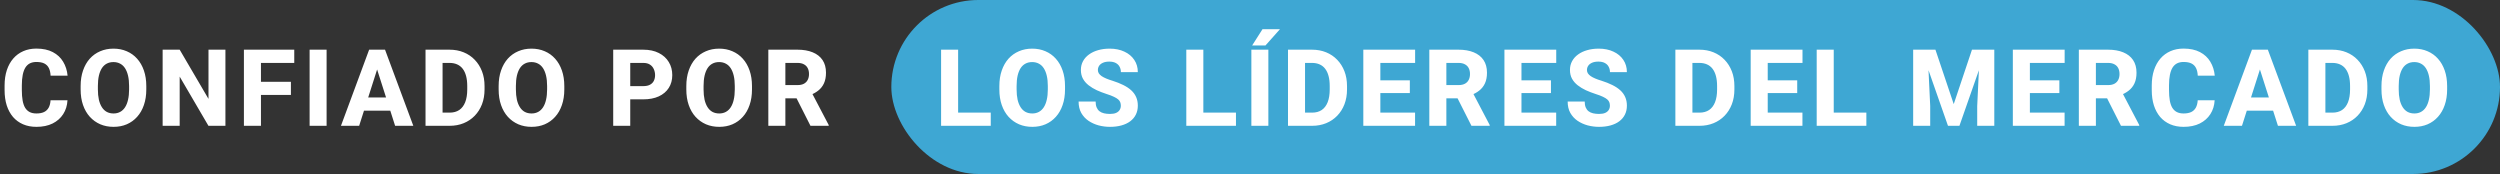 <?xml version="1.0" encoding="UTF-8"?> <svg xmlns="http://www.w3.org/2000/svg" width="934" height="65" viewBox="0 0 934 65" fill="none"><rect x="0" y="0" width="934" height="65" fill="#333333" stroke="none"/><rect x="333" width="601" height="65" rx="32.5" fill="#3EA7D3"></rect><path d="M18.882 37.469H25.21C25.106 39.422 24.572 41.147 23.609 42.645C22.658 44.129 21.336 45.294 19.644 46.141C17.951 46.974 15.939 47.391 13.609 47.391C11.747 47.391 10.08 47.072 8.609 46.434C7.137 45.796 5.887 44.884 4.859 43.699C3.843 42.501 3.062 41.062 2.515 39.383C1.981 37.69 1.714 35.783 1.714 33.66V31.922C1.714 29.799 1.994 27.892 2.554 26.199C3.114 24.506 3.915 23.061 4.956 21.863C5.998 20.665 7.248 19.747 8.706 19.109C10.165 18.471 11.792 18.152 13.589 18.152C16.011 18.152 18.055 18.588 19.722 19.461C21.389 20.333 22.678 21.531 23.589 23.055C24.514 24.578 25.067 26.316 25.249 28.27H18.902C18.849 27.163 18.641 26.232 18.277 25.477C17.912 24.708 17.352 24.129 16.597 23.738C15.842 23.348 14.839 23.152 13.589 23.152C12.678 23.152 11.877 23.322 11.187 23.66C10.51 23.999 9.943 24.526 9.487 25.242C9.045 25.958 8.713 26.87 8.491 27.977C8.27 29.07 8.159 30.372 8.159 31.883V33.66C8.159 35.158 8.257 36.453 8.452 37.547C8.648 38.641 8.96 39.546 9.39 40.262C9.833 40.978 10.399 41.512 11.089 41.863C11.779 42.215 12.619 42.391 13.609 42.391C14.741 42.391 15.685 42.215 16.441 41.863C17.196 41.499 17.775 40.952 18.179 40.223C18.582 39.493 18.817 38.575 18.882 37.469ZM54.656 32.156V33.426C54.656 35.587 54.357 37.527 53.758 39.246C53.172 40.965 52.332 42.43 51.238 43.641C50.157 44.852 48.868 45.783 47.371 46.434C45.887 47.072 44.24 47.391 42.43 47.391C40.62 47.391 38.966 47.072 37.469 46.434C35.971 45.783 34.669 44.852 33.562 43.641C32.469 42.43 31.622 40.965 31.023 39.246C30.424 37.527 30.125 35.587 30.125 33.426V32.156C30.125 29.995 30.424 28.055 31.023 26.336C31.622 24.604 32.462 23.133 33.543 21.922C34.637 20.711 35.932 19.787 37.43 19.148C38.927 18.497 40.581 18.172 42.391 18.172C44.2 18.172 45.854 18.497 47.352 19.148C48.849 19.787 50.138 20.711 51.219 21.922C52.312 23.133 53.159 24.604 53.758 26.336C54.357 28.055 54.656 29.995 54.656 32.156ZM48.23 33.426V32.117C48.23 30.672 48.1 29.396 47.84 28.289C47.579 27.169 47.202 26.232 46.707 25.477C46.212 24.721 45.6 24.155 44.871 23.777C44.142 23.387 43.315 23.191 42.391 23.191C41.427 23.191 40.587 23.387 39.871 23.777C39.155 24.155 38.55 24.721 38.055 25.477C37.573 26.232 37.202 27.169 36.941 28.289C36.694 29.396 36.57 30.672 36.57 32.117V33.426C36.57 34.858 36.694 36.134 36.941 37.254C37.202 38.361 37.579 39.298 38.074 40.066C38.569 40.835 39.175 41.414 39.891 41.805C40.62 42.195 41.466 42.391 42.43 42.391C43.354 42.391 44.175 42.195 44.891 41.805C45.62 41.414 46.232 40.835 46.727 40.066C47.221 39.298 47.592 38.361 47.84 37.254C48.1 36.134 48.23 34.858 48.23 33.426ZM84.219 18.562V47H77.872L67.13 28.621V47H60.763V18.562H67.13L77.891 36.941V18.562H84.219ZM97.494 18.562V47H91.126V18.562H97.494ZM108.685 30.555V35.477H95.716V30.555H108.685ZM109.935 18.562V23.504H95.716V18.562H109.935ZM122.018 18.562V47H115.67V18.562H122.018ZM141.523 23.973L134.179 47H127.382L137.909 18.562H142.206L141.523 23.973ZM147.616 47L140.253 23.973L139.491 18.562H143.847L154.413 47H147.616ZM147.304 36.414V41.336H132.48V36.414H147.304ZM167.98 47H161.73L161.77 42.078H167.98C169.4 42.078 170.598 41.753 171.574 41.102C172.551 40.438 173.293 39.461 173.801 38.172C174.309 36.87 174.562 35.288 174.562 33.426V32.117C174.562 30.711 174.419 29.474 174.133 28.406C173.846 27.326 173.423 26.421 172.863 25.691C172.303 24.962 171.607 24.415 170.773 24.051C169.953 23.686 169.009 23.504 167.941 23.504H161.613V18.562H167.941C169.868 18.562 171.626 18.888 173.215 19.539C174.816 20.19 176.197 21.121 177.355 22.332C178.527 23.543 179.432 24.975 180.07 26.629C180.708 28.283 181.027 30.125 181.027 32.156V33.426C181.027 35.444 180.708 37.286 180.07 38.953C179.432 40.607 178.527 42.039 177.355 43.25C176.197 44.448 174.823 45.372 173.234 46.023C171.646 46.675 169.895 47 167.98 47ZM165.344 18.562V47H158.977V18.562H165.344ZM210.825 32.156V33.426C210.825 35.587 210.526 37.527 209.927 39.246C209.341 40.965 208.501 42.43 207.407 43.641C206.326 44.852 205.037 45.783 203.54 46.434C202.055 47.072 200.408 47.391 198.598 47.391C196.789 47.391 195.135 47.072 193.637 46.434C192.14 45.783 190.838 44.852 189.731 43.641C188.637 42.43 187.791 40.965 187.192 39.246C186.593 37.527 186.294 35.587 186.294 33.426V32.156C186.294 29.995 186.593 28.055 187.192 26.336C187.791 24.604 188.631 23.133 189.712 21.922C190.805 20.711 192.101 19.787 193.598 19.148C195.096 18.497 196.749 18.172 198.559 18.172C200.369 18.172 202.023 18.497 203.52 19.148C205.018 19.787 206.307 20.711 207.387 21.922C208.481 23.133 209.328 24.604 209.927 26.336C210.526 28.055 210.825 29.995 210.825 32.156ZM204.399 33.426V32.117C204.399 30.672 204.269 29.396 204.009 28.289C203.748 27.169 203.371 26.232 202.876 25.477C202.381 24.721 201.769 24.155 201.04 23.777C200.311 23.387 199.484 23.191 198.559 23.191C197.596 23.191 196.756 23.387 196.04 23.777C195.324 24.155 194.718 24.721 194.223 25.477C193.742 26.232 193.371 27.169 193.11 28.289C192.863 29.396 192.739 30.672 192.739 32.117V33.426C192.739 34.858 192.863 36.134 193.11 37.254C193.371 38.361 193.748 39.298 194.243 40.066C194.738 40.835 195.343 41.414 196.059 41.805C196.789 42.195 197.635 42.391 198.598 42.391C199.523 42.391 200.343 42.195 201.059 41.805C201.789 41.414 202.401 40.835 202.895 40.066C203.39 39.298 203.761 38.361 204.009 37.254C204.269 36.134 204.399 34.858 204.399 33.426ZM240.303 37.117H233.155V32.176H240.303C241.358 32.176 242.204 32 242.842 31.648C243.493 31.297 243.968 30.815 244.268 30.203C244.58 29.578 244.737 28.875 244.737 28.094C244.737 27.287 244.58 26.538 244.268 25.848C243.968 25.145 243.493 24.578 242.842 24.148C242.204 23.719 241.358 23.504 240.303 23.504H235.459V47H229.092V18.562H240.303C242.569 18.562 244.509 18.973 246.123 19.793C247.751 20.613 248.995 21.74 249.854 23.172C250.726 24.591 251.162 26.219 251.162 28.055C251.162 29.891 250.726 31.486 249.854 32.84C248.995 34.194 247.751 35.249 246.123 36.004C244.509 36.746 242.569 37.117 240.303 37.117ZM280.941 32.156V33.426C280.941 35.587 280.641 37.527 280.042 39.246C279.456 40.965 278.616 42.43 277.523 43.641C276.442 44.852 275.153 45.783 273.655 46.434C272.171 47.072 270.524 47.391 268.714 47.391C266.904 47.391 265.251 47.072 263.753 46.434C262.256 45.783 260.954 44.852 259.847 43.641C258.753 42.43 257.907 40.965 257.308 39.246C256.709 37.527 256.409 35.587 256.409 33.426V32.156C256.409 29.995 256.709 28.055 257.308 26.336C257.907 24.604 258.747 23.133 259.827 21.922C260.921 20.711 262.217 19.787 263.714 19.148C265.211 18.497 266.865 18.172 268.675 18.172C270.485 18.172 272.139 18.497 273.636 19.148C275.133 19.787 276.422 20.711 277.503 21.922C278.597 23.133 279.443 24.604 280.042 26.336C280.641 28.055 280.941 29.995 280.941 32.156ZM274.515 33.426V32.117C274.515 30.672 274.385 29.396 274.124 28.289C273.864 27.169 273.486 26.232 272.991 25.477C272.497 24.721 271.885 24.155 271.155 23.777C270.426 23.387 269.599 23.191 268.675 23.191C267.711 23.191 266.872 23.387 266.155 23.777C265.439 24.155 264.834 24.721 264.339 25.477C263.857 26.232 263.486 27.169 263.226 28.289C262.978 29.396 262.855 30.672 262.855 32.117V33.426C262.855 34.858 262.978 36.134 263.226 37.254C263.486 38.361 263.864 39.298 264.359 40.066C264.853 40.835 265.459 41.414 266.175 41.805C266.904 42.195 267.751 42.391 268.714 42.391C269.639 42.391 270.459 42.195 271.175 41.805C271.904 41.414 272.516 40.835 273.011 40.066C273.506 39.298 273.877 38.361 274.124 37.254C274.385 36.134 274.515 34.858 274.515 33.426ZM287.047 18.562H297.965C300.139 18.562 302.021 18.888 303.609 19.539C305.211 20.19 306.441 21.154 307.301 22.43C308.16 23.706 308.59 25.281 308.59 27.156C308.59 28.719 308.336 30.047 307.828 31.141C307.32 32.234 306.604 33.139 305.68 33.855C304.768 34.572 303.701 35.151 302.477 35.594L300.406 36.727H291.109L291.07 31.785H297.984C298.935 31.785 299.723 31.616 300.348 31.277C300.973 30.939 301.441 30.463 301.754 29.852C302.079 29.227 302.242 28.497 302.242 27.664C302.242 26.805 302.079 26.062 301.754 25.438C301.428 24.812 300.947 24.337 300.309 24.012C299.684 23.673 298.902 23.504 297.965 23.504H293.414V47H287.047V18.562ZM302.789 47L296.402 34.363L303.121 34.344L309.605 46.707V47H302.789ZM370.144 42.078V47H355.788V42.078H370.144ZM357.956 18.562V47H351.589V18.562H357.956ZM397.891 32.156V33.426C397.891 35.587 397.591 37.527 396.992 39.246C396.406 40.965 395.566 42.43 394.473 43.641C393.392 44.852 392.103 45.783 390.605 46.434C389.121 47.072 387.474 47.391 385.664 47.391C383.854 47.391 382.201 47.072 380.703 46.434C379.206 45.783 377.904 44.852 376.797 43.641C375.703 42.43 374.857 40.965 374.258 39.246C373.659 37.527 373.359 35.587 373.359 33.426V32.156C373.359 29.995 373.659 28.055 374.258 26.336C374.857 24.604 375.697 23.133 376.777 21.922C377.871 20.711 379.167 19.787 380.664 19.148C382.161 18.497 383.815 18.172 385.625 18.172C387.435 18.172 389.089 18.497 390.586 19.148C392.083 19.787 393.372 20.711 394.453 21.922C395.547 23.133 396.393 24.604 396.992 26.336C397.591 28.055 397.891 29.995 397.891 32.156ZM391.465 33.426V32.117C391.465 30.672 391.335 29.396 391.074 28.289C390.814 27.169 390.436 26.232 389.941 25.477C389.447 24.721 388.835 24.155 388.105 23.777C387.376 23.387 386.549 23.191 385.625 23.191C384.661 23.191 383.822 23.387 383.105 23.777C382.389 24.155 381.784 24.721 381.289 25.477C380.807 26.232 380.436 27.169 380.176 28.289C379.928 29.396 379.805 30.672 379.805 32.117V33.426C379.805 34.858 379.928 36.134 380.176 37.254C380.436 38.361 380.814 39.298 381.309 40.066C381.803 40.835 382.409 41.414 383.125 41.805C383.854 42.195 384.701 42.391 385.664 42.391C386.589 42.391 387.409 42.195 388.125 41.805C388.854 41.414 389.466 40.835 389.961 40.066C390.456 39.298 390.827 38.361 391.074 37.254C391.335 36.134 391.465 34.858 391.465 33.426ZM418.743 39.5C418.743 39.018 418.671 38.589 418.528 38.211C418.385 37.82 418.124 37.462 417.747 37.137C417.369 36.811 416.835 36.486 416.145 36.16C415.455 35.822 414.55 35.477 413.43 35.125C412.154 34.708 410.937 34.24 409.778 33.719C408.632 33.185 407.61 32.566 406.712 31.863C405.813 31.16 405.104 30.34 404.583 29.402C404.075 28.465 403.821 27.371 403.821 26.121C403.821 24.91 404.088 23.816 404.622 22.84C405.156 21.863 405.904 21.03 406.868 20.34C407.831 19.637 408.964 19.103 410.266 18.738C411.568 18.361 413.001 18.172 414.563 18.172C416.647 18.172 418.476 18.543 420.052 19.285C421.64 20.014 422.877 21.043 423.762 22.371C424.648 23.686 425.091 25.216 425.091 26.961H418.762C418.762 26.193 418.6 25.516 418.274 24.93C417.962 24.331 417.48 23.862 416.829 23.523C416.191 23.185 415.39 23.016 414.427 23.016C413.489 23.016 412.701 23.159 412.063 23.445C411.438 23.719 410.963 24.096 410.637 24.578C410.325 25.06 410.169 25.587 410.169 26.16C410.169 26.616 410.286 27.033 410.52 27.41C410.768 27.775 411.119 28.12 411.575 28.445C412.044 28.758 412.617 29.057 413.294 29.344C413.971 29.63 414.746 29.904 415.618 30.164C417.141 30.646 418.489 31.18 419.661 31.766C420.846 32.352 421.842 33.016 422.649 33.758C423.456 34.5 424.062 35.34 424.466 36.277C424.882 37.215 425.091 38.276 425.091 39.461C425.091 40.724 424.843 41.844 424.348 42.82C423.867 43.797 423.164 44.63 422.239 45.32C421.328 45.997 420.234 46.512 418.958 46.863C417.682 47.215 416.256 47.391 414.68 47.391C413.248 47.391 411.835 47.208 410.442 46.844C409.049 46.466 407.786 45.893 406.653 45.125C405.533 44.357 404.635 43.38 403.958 42.195C403.294 40.997 402.962 39.578 402.962 37.938H409.329C409.329 38.797 409.453 39.526 409.7 40.125C409.947 40.711 410.299 41.186 410.755 41.551C411.223 41.915 411.79 42.176 412.454 42.332C413.118 42.488 413.86 42.566 414.68 42.566C415.631 42.566 416.399 42.436 416.985 42.176C417.584 41.902 418.027 41.531 418.313 41.062C418.6 40.594 418.743 40.073 418.743 39.5ZM461.756 42.078V47H447.401V42.078H461.756ZM449.569 18.562V47H443.202V18.562H449.569ZM473.859 18.562V47H467.511V18.562H473.859ZM467.804 16.98L471.671 10.906H478.195L472.784 16.98H467.804ZM490.199 47H483.949L483.988 42.078H490.199C491.618 42.078 492.816 41.753 493.793 41.102C494.77 40.438 495.512 39.461 496.02 38.172C496.527 36.87 496.781 35.288 496.781 33.426V32.117C496.781 30.711 496.638 29.474 496.352 28.406C496.065 27.326 495.642 26.421 495.082 25.691C494.522 24.962 493.826 24.415 492.992 24.051C492.172 23.686 491.228 23.504 490.16 23.504H483.832V18.562H490.16C492.087 18.562 493.845 18.888 495.434 19.539C497.035 20.19 498.415 21.121 499.574 22.332C500.746 23.543 501.651 24.975 502.289 26.629C502.927 28.283 503.246 30.125 503.246 32.156V33.426C503.246 35.444 502.927 37.286 502.289 38.953C501.651 40.607 500.746 42.039 499.574 43.25C498.415 44.448 497.042 45.372 495.453 46.023C493.865 46.675 492.113 47 490.199 47ZM487.562 18.562V47H481.195V18.562H487.562ZM528.669 42.078V47H513.532V42.078H528.669ZM515.7 18.562V47H509.333V18.562H515.7ZM526.716 30.008V34.773H513.532V30.008H526.716ZM528.688 18.562V23.504H513.532V18.562H528.688ZM533.994 18.562H544.912C547.086 18.562 548.968 18.888 550.556 19.539C552.158 20.19 553.388 21.154 554.248 22.43C555.107 23.706 555.537 25.281 555.537 27.156C555.537 28.719 555.283 30.047 554.775 31.141C554.267 32.234 553.551 33.139 552.627 33.855C551.715 34.572 550.647 35.151 549.423 35.594L547.353 36.727H538.056L538.017 31.785H544.931C545.882 31.785 546.669 31.616 547.294 31.277C547.919 30.939 548.388 30.463 548.701 29.852C549.026 29.227 549.189 28.497 549.189 27.664C549.189 26.805 549.026 26.062 548.701 25.438C548.375 24.812 547.893 24.337 547.255 24.012C546.63 23.673 545.849 23.504 544.912 23.504H540.361V47H533.994V18.562ZM549.736 47L543.349 34.363L550.068 34.344L556.552 46.707V47H549.736ZM581.389 42.078V47H566.252V42.078H581.389ZM568.42 18.562V47H562.053V18.562H568.42ZM579.436 30.008V34.773H566.252V30.008H579.436ZM581.409 18.562V23.504H566.252V18.562H581.409ZM601.46 39.5C601.46 39.018 601.389 38.589 601.245 38.211C601.102 37.82 600.842 37.462 600.464 37.137C600.086 36.811 599.553 36.486 598.862 36.16C598.172 35.822 597.267 35.477 596.148 35.125C594.872 34.708 593.654 34.24 592.495 33.719C591.349 33.185 590.327 32.566 589.429 31.863C588.53 31.16 587.821 30.34 587.3 29.402C586.792 28.465 586.538 27.371 586.538 26.121C586.538 24.91 586.805 23.816 587.339 22.84C587.873 21.863 588.622 21.03 589.585 20.34C590.549 19.637 591.681 19.103 592.984 18.738C594.286 18.361 595.718 18.172 597.28 18.172C599.364 18.172 601.193 18.543 602.769 19.285C604.357 20.014 605.594 21.043 606.48 22.371C607.365 23.686 607.808 25.216 607.808 26.961H601.48C601.48 26.193 601.317 25.516 600.991 24.93C600.679 24.331 600.197 23.862 599.546 23.523C598.908 23.185 598.107 23.016 597.144 23.016C596.206 23.016 595.418 23.159 594.78 23.445C594.155 23.719 593.68 24.096 593.355 24.578C593.042 25.06 592.886 25.587 592.886 26.16C592.886 26.616 593.003 27.033 593.237 27.41C593.485 27.775 593.836 28.12 594.292 28.445C594.761 28.758 595.334 29.057 596.011 29.344C596.688 29.63 597.463 29.904 598.335 30.164C599.859 30.646 601.206 31.18 602.378 31.766C603.563 32.352 604.559 33.016 605.366 33.758C606.174 34.5 606.779 35.34 607.183 36.277C607.599 37.215 607.808 38.276 607.808 39.461C607.808 40.724 607.56 41.844 607.066 42.82C606.584 43.797 605.881 44.63 604.956 45.32C604.045 45.997 602.951 46.512 601.675 46.863C600.399 47.215 598.973 47.391 597.398 47.391C595.965 47.391 594.553 47.208 593.159 46.844C591.766 46.466 590.503 45.893 589.37 45.125C588.251 44.357 587.352 43.38 586.675 42.195C586.011 40.997 585.679 39.578 585.679 37.938H592.046C592.046 38.797 592.17 39.526 592.417 40.125C592.665 40.711 593.016 41.186 593.472 41.551C593.941 41.915 594.507 42.176 595.171 42.332C595.835 42.488 596.577 42.566 597.398 42.566C598.348 42.566 599.116 42.436 599.702 42.176C600.301 41.902 600.744 41.531 601.03 41.062C601.317 40.594 601.46 40.073 601.46 39.5ZM634.923 47H628.673L628.712 42.078H634.923C636.342 42.078 637.54 41.753 638.516 41.102C639.493 40.438 640.235 39.461 640.743 38.172C641.251 36.87 641.505 35.288 641.505 33.426V32.117C641.505 30.711 641.361 29.474 641.075 28.406C640.789 27.326 640.365 26.421 639.805 25.691C639.246 24.962 638.549 24.415 637.716 24.051C636.895 23.686 635.951 23.504 634.884 23.504H628.555V18.562H634.884C636.811 18.562 638.569 18.888 640.157 19.539C641.759 20.19 643.139 21.121 644.298 22.332C645.47 23.543 646.374 24.975 647.013 26.629C647.651 28.283 647.97 30.125 647.97 32.156V33.426C647.97 35.444 647.651 37.286 647.013 38.953C646.374 40.607 645.47 42.039 644.298 43.25C643.139 44.448 641.765 45.372 640.177 46.023C638.588 46.675 636.837 47 634.923 47ZM632.286 18.562V47H625.919V18.562H632.286ZM673.392 42.078V47H658.255V42.078H673.392ZM660.423 18.562V47H654.056V18.562H660.423ZM671.439 30.008V34.773H658.255V30.008H671.439ZM673.412 18.562V23.504H658.255V18.562H673.412ZM697.272 42.078V47H682.916V42.078H697.272ZM685.084 18.562V47H678.717V18.562H685.084ZM717.805 18.562H723.078L729.914 38.895L736.73 18.562H742.004L732.043 47H727.766L717.805 18.562ZM714.758 18.562H720.129L721.125 39.637V47H714.758V18.562ZM739.68 18.562H745.07V47H738.684V39.637L739.68 18.562ZM771.333 42.078V47H756.196V42.078H771.333ZM758.364 18.562V47H751.997V18.562H758.364ZM769.38 30.008V34.773H756.196V30.008H769.38ZM771.352 18.562V23.504H756.196V18.562H771.352ZM776.658 18.562H787.576C789.75 18.562 791.632 18.888 793.22 19.539C794.822 20.19 796.052 21.154 796.912 22.43C797.771 23.706 798.201 25.281 798.201 27.156C798.201 28.719 797.947 30.047 797.439 31.141C796.931 32.234 796.215 33.139 795.291 33.855C794.379 34.572 793.311 35.151 792.087 35.594L790.017 36.727H780.72L780.681 31.785H787.595C788.546 31.785 789.334 31.616 789.959 31.277C790.584 30.939 791.052 30.463 791.365 29.852C791.69 29.227 791.853 28.497 791.853 27.664C791.853 26.805 791.69 26.062 791.365 25.438C791.039 24.812 790.558 24.337 789.919 24.012C789.294 23.673 788.513 23.504 787.576 23.504H783.025V47H776.658V18.562ZM792.4 47L786.013 34.363L792.732 34.344L799.216 46.707V47H792.4ZM821.065 37.469H827.393C827.289 39.422 826.755 41.147 825.791 42.645C824.841 44.129 823.519 45.294 821.827 46.141C820.134 46.974 818.122 47.391 815.791 47.391C813.929 47.391 812.263 47.072 810.791 46.434C809.32 45.796 808.07 44.884 807.041 43.699C806.026 42.501 805.245 41.062 804.698 39.383C804.164 37.69 803.897 35.783 803.897 33.66V31.922C803.897 29.799 804.177 27.892 804.737 26.199C805.297 24.506 806.097 23.061 807.139 21.863C808.181 20.665 809.431 19.747 810.889 19.109C812.347 18.471 813.975 18.152 815.772 18.152C818.194 18.152 820.238 18.588 821.905 19.461C823.571 20.333 824.86 21.531 825.772 23.055C826.696 24.578 827.25 26.316 827.432 28.27H821.084C821.032 27.163 820.824 26.232 820.459 25.477C820.095 24.708 819.535 24.129 818.78 23.738C818.024 23.348 817.022 23.152 815.772 23.152C814.86 23.152 814.06 23.322 813.37 23.66C812.692 23.999 812.126 24.526 811.67 25.242C811.228 25.958 810.896 26.87 810.674 27.977C810.453 29.07 810.342 30.372 810.342 31.883V33.66C810.342 35.158 810.44 36.453 810.635 37.547C810.83 38.641 811.143 39.546 811.573 40.262C812.015 40.978 812.582 41.512 813.272 41.863C813.962 42.215 814.802 42.391 815.791 42.391C816.924 42.391 817.868 42.215 818.623 41.863C819.379 41.499 819.958 40.952 820.362 40.223C820.765 39.493 821 38.575 821.065 37.469ZM844.945 23.973L837.601 47H830.804L841.331 18.562H845.628L844.945 23.973ZM851.038 47L843.675 23.973L842.913 18.562H847.269L857.835 47H851.038ZM850.726 36.414V41.336H835.902V36.414H850.726ZM871.402 47H865.152L865.191 42.078H871.402C872.822 42.078 874.02 41.753 874.996 41.102C875.973 40.438 876.715 39.461 877.223 38.172C877.73 36.87 877.984 35.288 877.984 33.426V32.117C877.984 30.711 877.841 29.474 877.555 28.406C877.268 27.326 876.845 26.421 876.285 25.691C875.725 24.962 875.029 24.415 874.195 24.051C873.375 23.686 872.431 23.504 871.363 23.504H865.035V18.562H871.363C873.29 18.562 875.048 18.888 876.637 19.539C878.238 20.19 879.618 21.121 880.777 22.332C881.949 23.543 882.854 24.975 883.492 26.629C884.13 28.283 884.449 30.125 884.449 32.156V33.426C884.449 35.444 884.13 37.286 883.492 38.953C882.854 40.607 881.949 42.039 880.777 43.25C879.618 44.448 878.245 45.372 876.656 46.023C875.068 46.675 873.316 47 871.402 47ZM868.766 18.562V47H862.398V18.562H868.766ZM914.247 32.156V33.426C914.247 35.587 913.947 37.527 913.348 39.246C912.763 40.965 911.923 42.43 910.829 43.641C909.748 44.852 908.459 45.783 906.962 46.434C905.477 47.072 903.83 47.391 902.02 47.391C900.21 47.391 898.557 47.072 897.059 46.434C895.562 45.783 894.26 44.852 893.153 43.641C892.059 42.43 891.213 40.965 890.614 39.246C890.015 37.527 889.716 35.587 889.716 33.426V32.156C889.716 29.995 890.015 28.055 890.614 26.336C891.213 24.604 892.053 23.133 893.134 21.922C894.227 20.711 895.523 19.787 897.02 19.148C898.518 18.497 900.171 18.172 901.981 18.172C903.791 18.172 905.445 18.497 906.942 19.148C908.44 19.787 909.729 20.711 910.809 21.922C911.903 23.133 912.749 24.604 913.348 26.336C913.947 28.055 914.247 29.995 914.247 32.156ZM907.821 33.426V32.117C907.821 30.672 907.691 29.396 907.43 28.289C907.17 27.169 906.792 26.232 906.298 25.477C905.803 24.721 905.191 24.155 904.462 23.777C903.733 23.387 902.906 23.191 901.981 23.191C901.018 23.191 900.178 23.387 899.462 23.777C898.746 24.155 898.14 24.721 897.645 25.477C897.164 26.232 896.792 27.169 896.532 28.289C896.285 29.396 896.161 30.672 896.161 32.117V33.426C896.161 34.858 896.285 36.134 896.532 37.254C896.792 38.361 897.17 39.298 897.665 40.066C898.16 40.835 898.765 41.414 899.481 41.805C900.21 42.195 901.057 42.391 902.02 42.391C902.945 42.391 903.765 42.195 904.481 41.805C905.21 41.414 905.822 40.835 906.317 40.066C906.812 39.298 907.183 38.361 907.43 37.254C907.691 36.134 907.821 34.858 907.821 33.426Z" fill="white"></path></svg> 